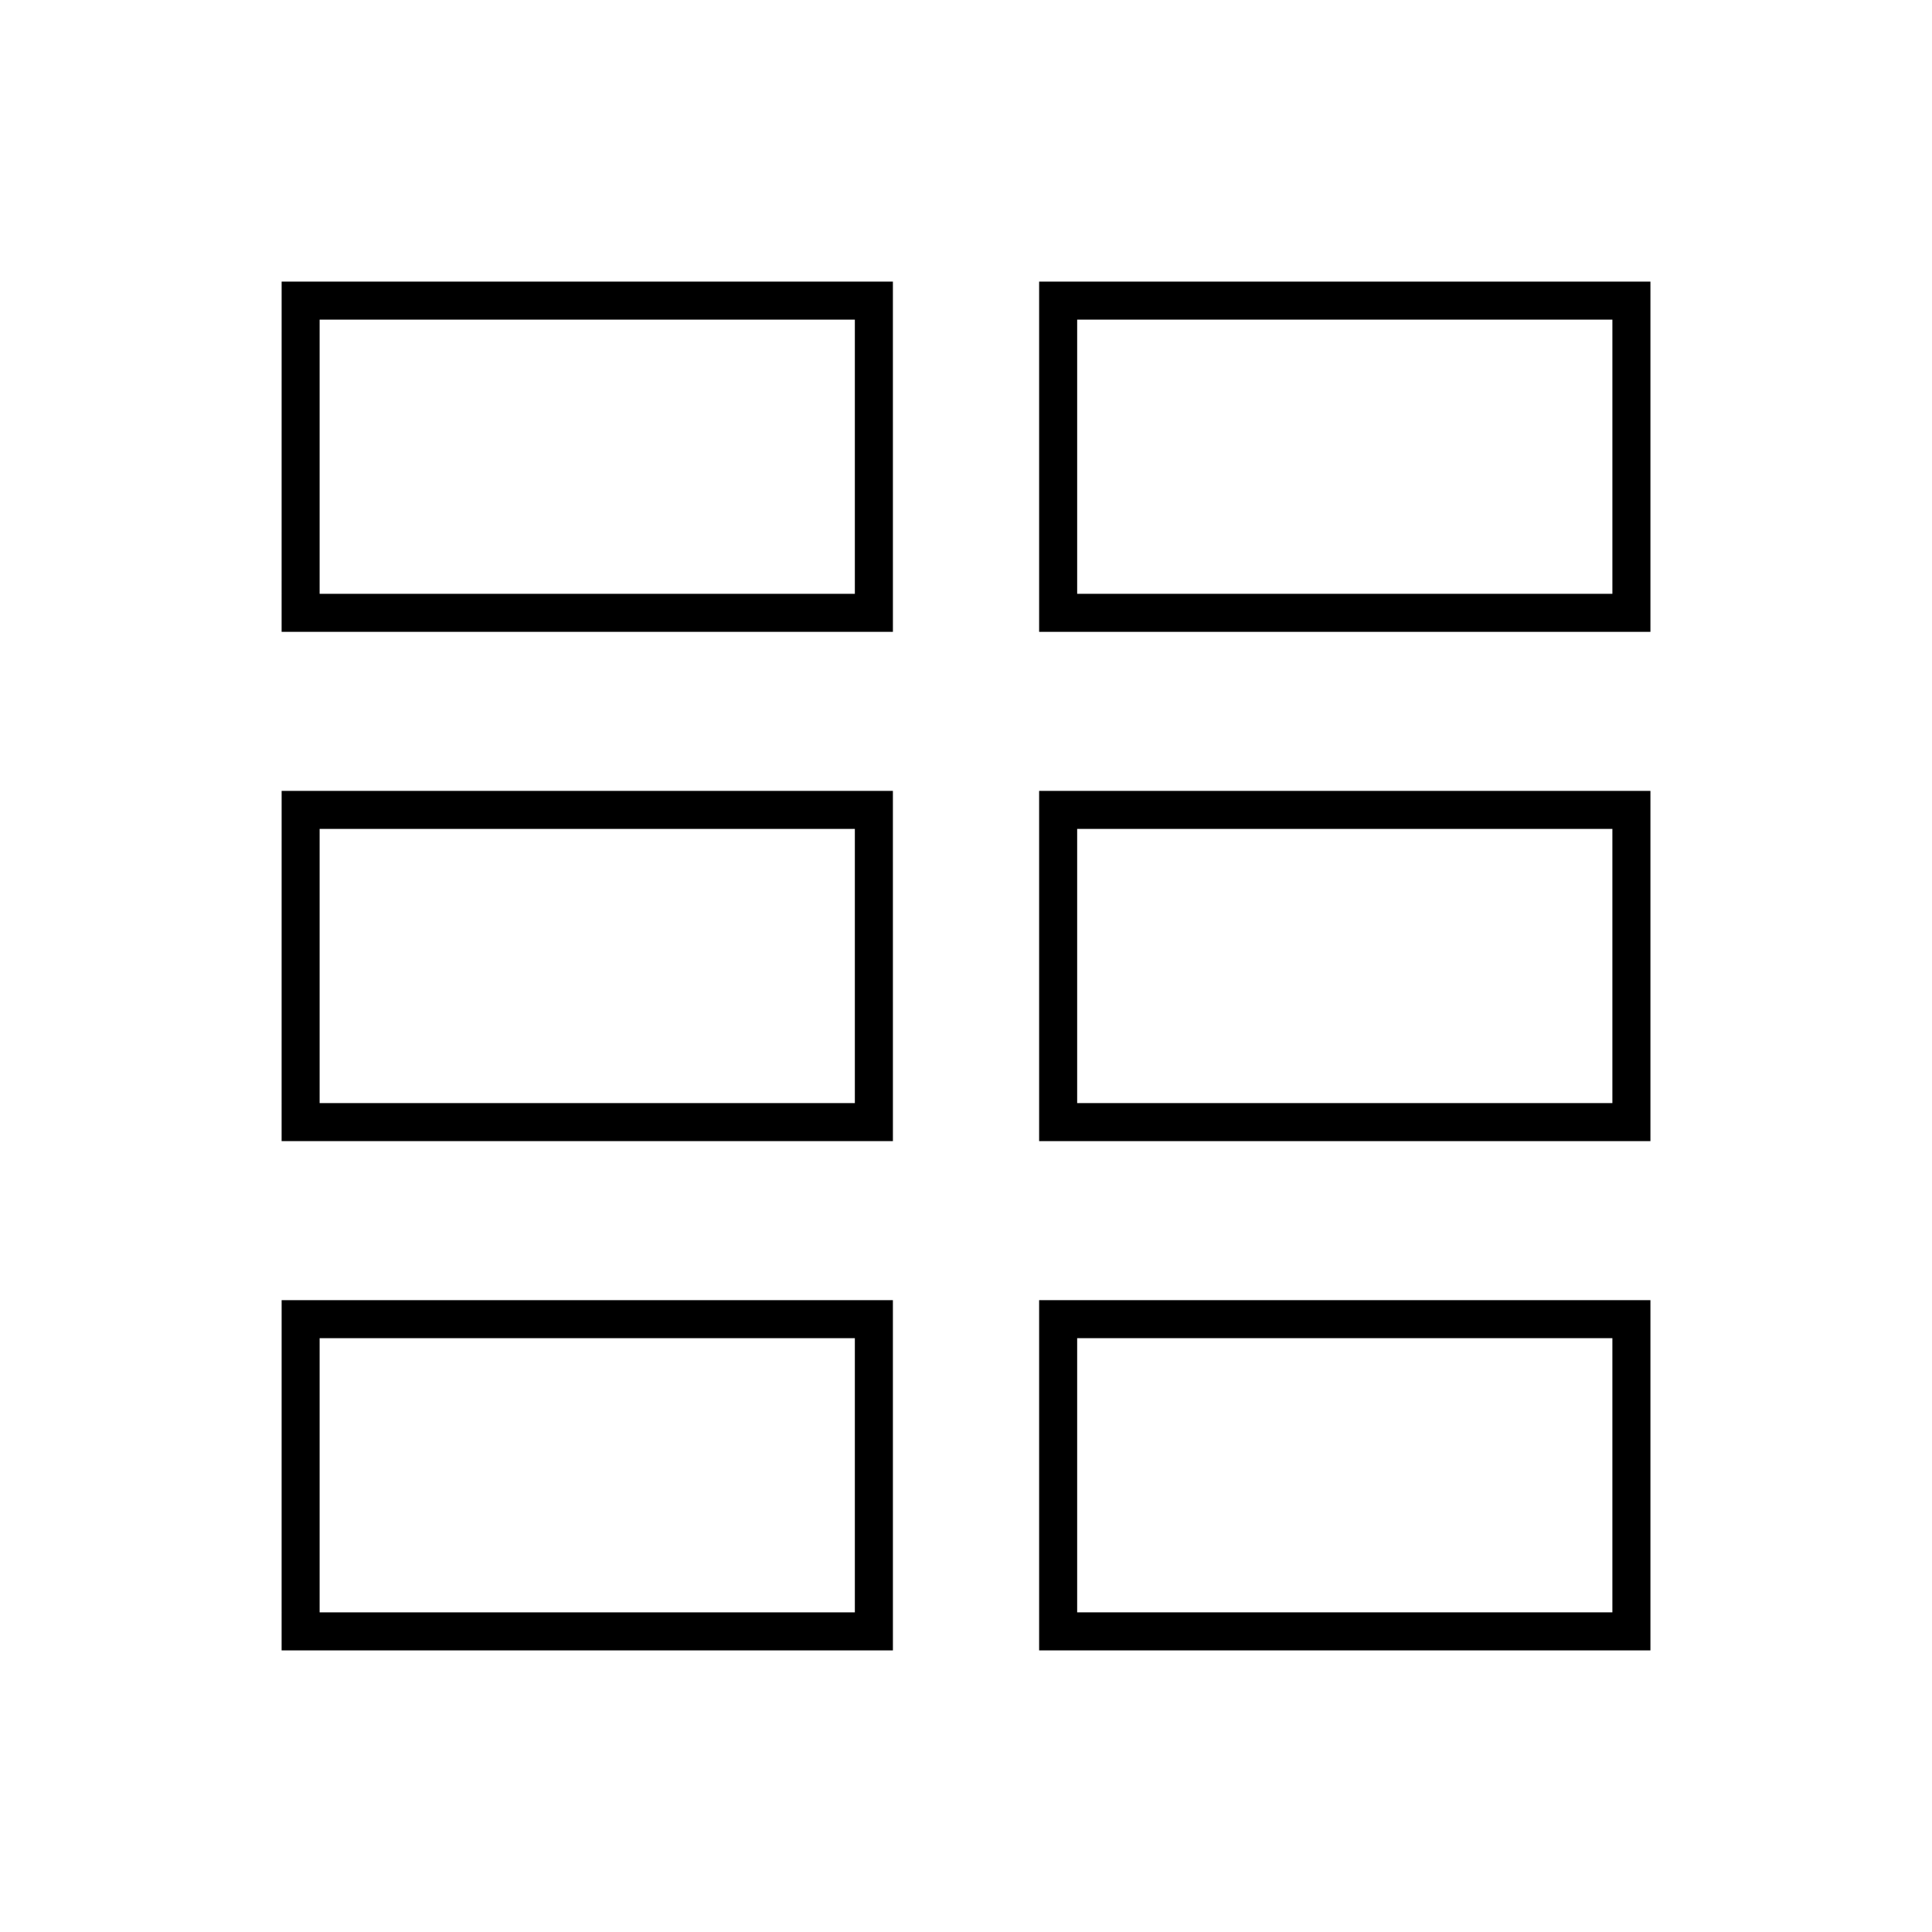 <?xml version="1.0" encoding="UTF-8"?>
<!-- Uploaded to: ICON Repo, www.svgrepo.com, Generator: ICON Repo Mixer Tools -->
<svg fill="#000000" width="800px" height="800px" version="1.1" viewBox="144 144 512 512" xmlns="http://www.w3.org/2000/svg">
 <g>
  <path d="m218.63 311.45h162l-0.004-92.816h-161.99zm10.074-82.742h141.84v72.664h-141.84z"/>
  <path d="m419.38 218.63v92.816h162v-92.816zm151.92 82.738h-141.84v-72.664h141.84z"/>
  <path d="m218.63 446.41h162l-0.004-92.816h-161.99zm10.074-82.742h141.84v72.664h-141.84z"/>
  <path d="m419.38 446.41h162v-92.816h-162zm10.078-82.742h141.84v72.664h-141.84z"/>
  <path d="m218.63 581.37h162l-0.004-92.816h-161.99zm10.074-82.742h141.84v72.664h-141.84z"/>
  <path d="m419.38 581.37h162v-92.816h-162zm10.078-82.742h141.84v72.664h-141.84z"/>
 </g>
</svg>